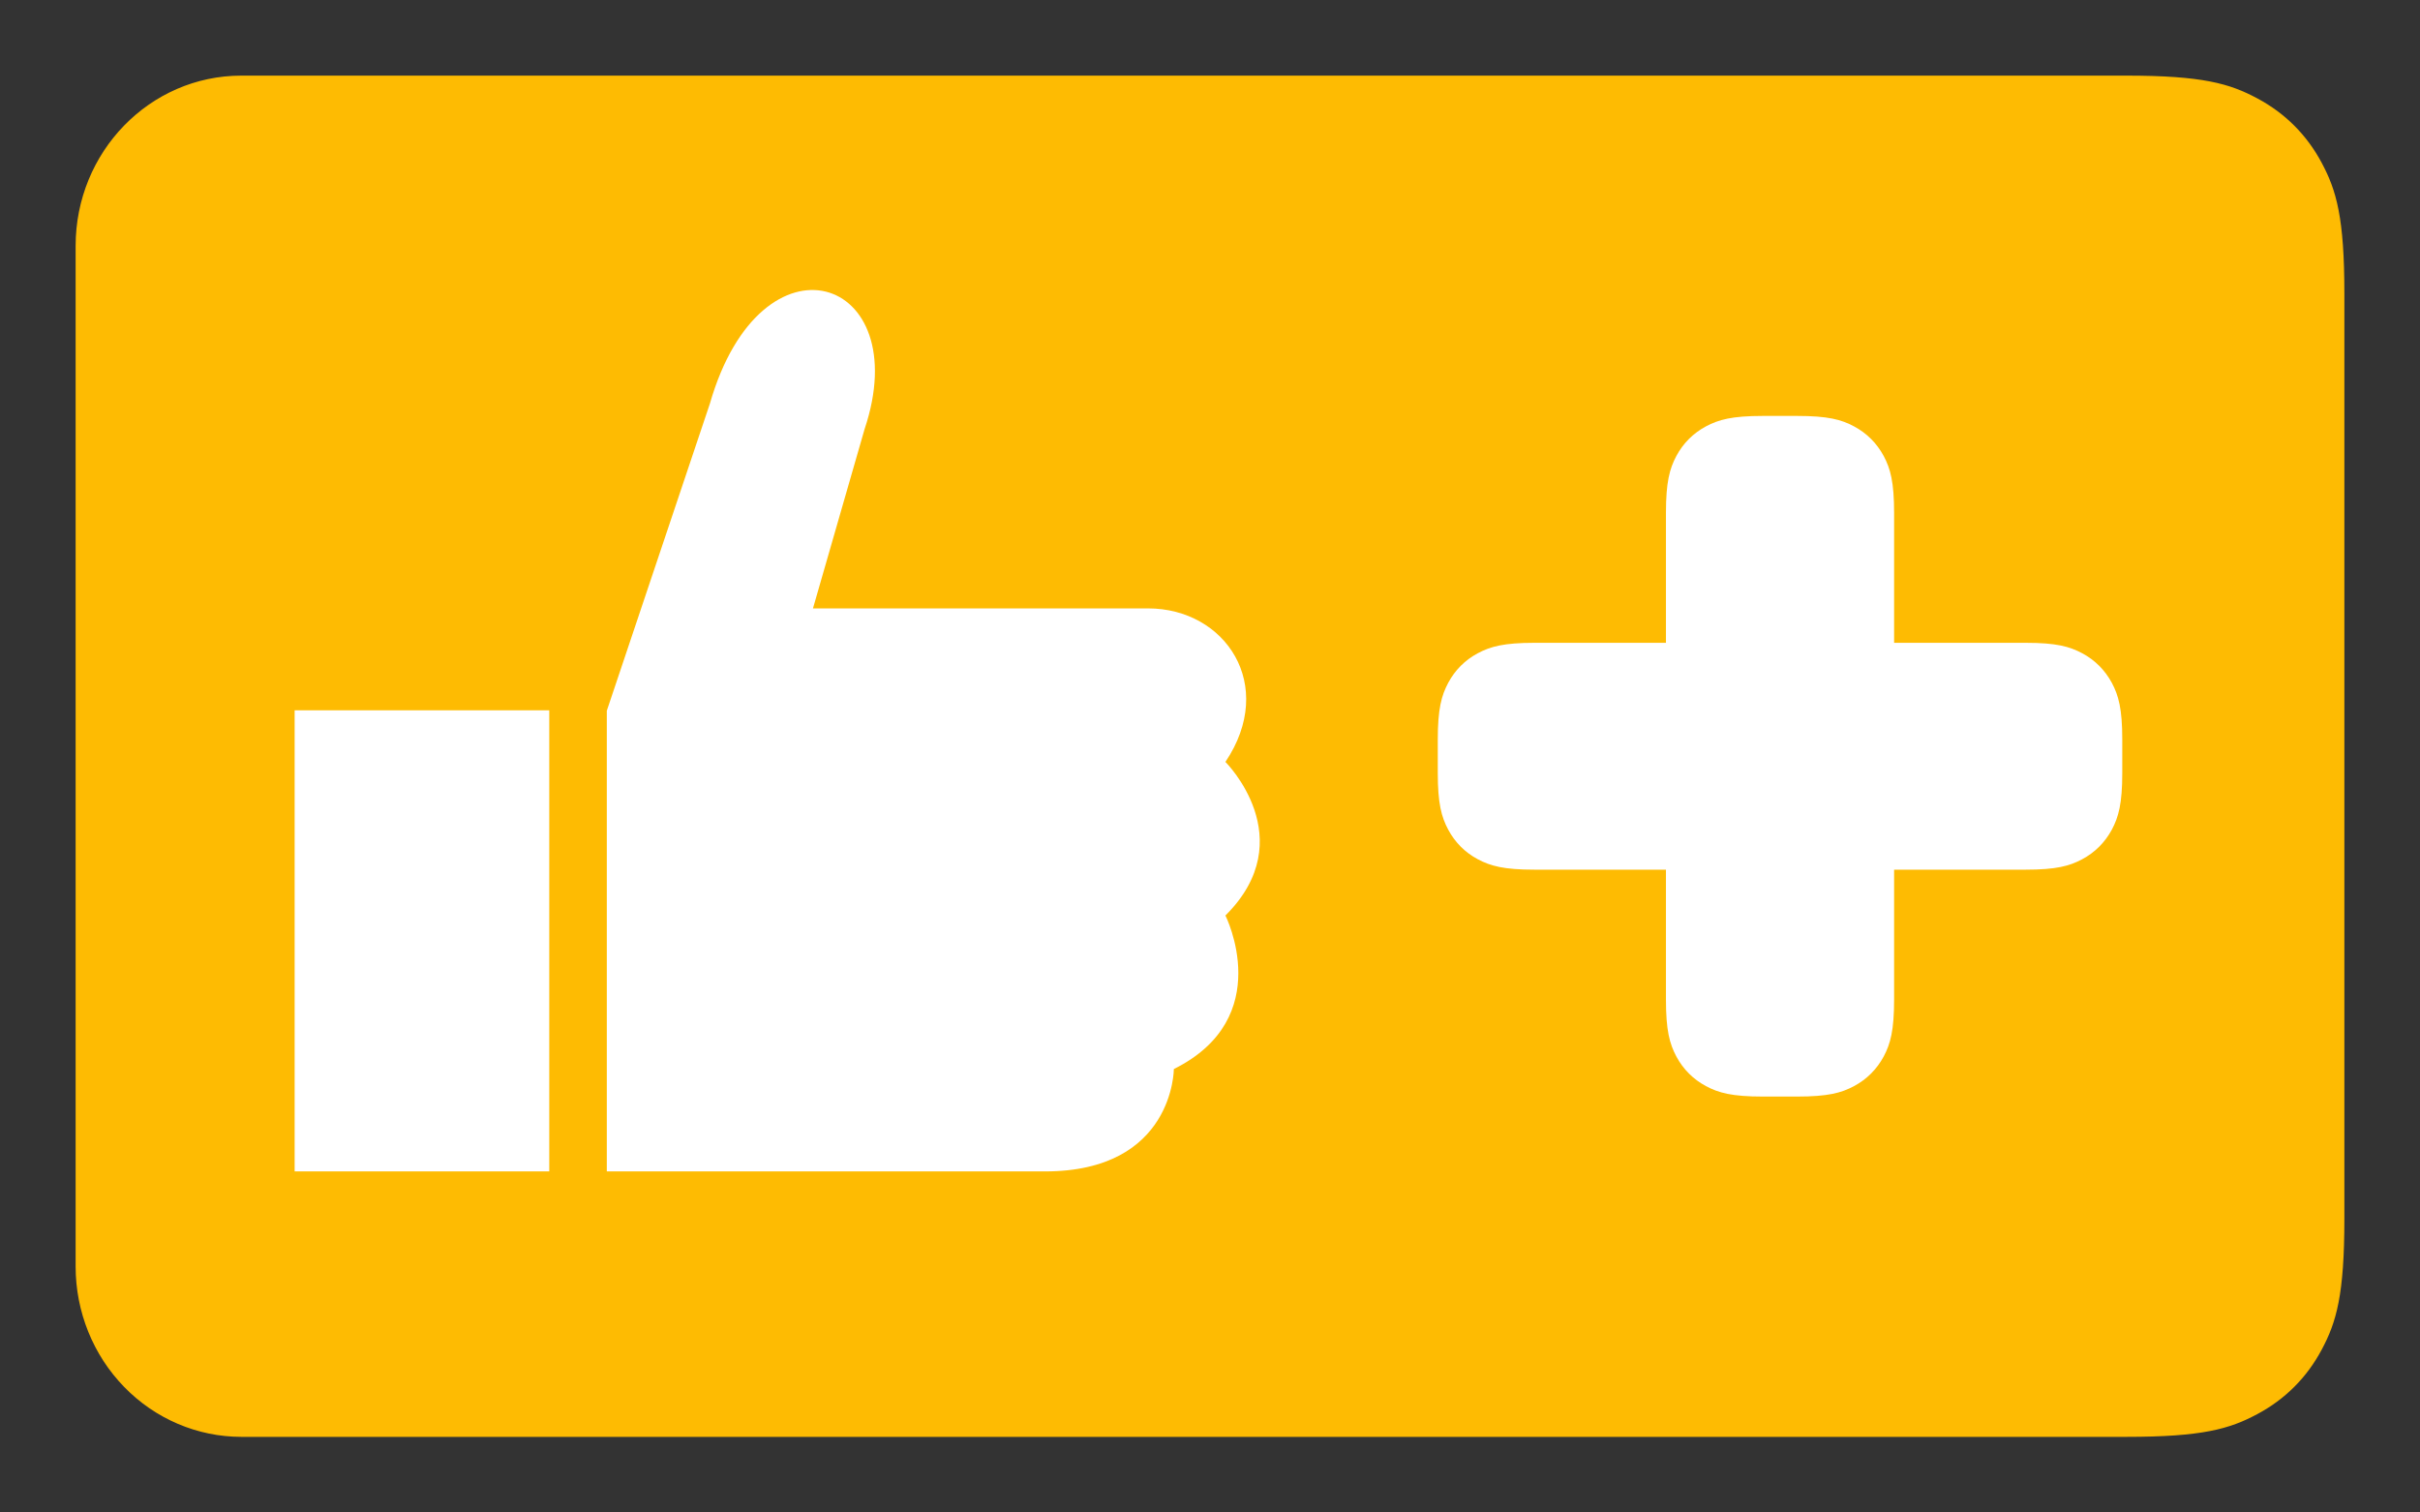 <?xml version="1.0" encoding="UTF-8"?>
<svg width="32px" height="20px" viewBox="0 0 32 20" version="1.1" xmlns="http://www.w3.org/2000/svg" xmlns:xlink="http://www.w3.org/1999/xlink">
    <rect x="0" y="0" width="32" height="20" fill="#333333" stroke="none"/>
    <!-- Generator: Sketch 52.6 (67491) - http://www.bohemiancoding.com/sketch -->
    <title>preferred-plus</title>
    <desc>Created with Sketch.</desc>
    <g id="preferred-plus" stroke="none" stroke-width="1" fill="none" fill-rule="evenodd">
        <g id="Group-3-Copy" transform="translate(1, 1)" fill-rule="nonzero">
            <path d="M13.839,0 L15.326,0 C16.536,0 17.518,1.007 17.518,2.252 L17.518,15.748 C17.518,16.991 16.538,18 15.326,18 L2.192,18 C1.611,18 1.053,17.763 0.642,17.34 C0.231,16.918 -0,16.345 6.84956222e-08,15.748 L6.84956222e-08,2.252 C6.84956222e-08,1.009 0.98,0 2.192,0 L13.839,0 L27.116,1.16532035e-16 C28.119,-6.7708468e-17 28.482,0.104 28.849,0.301 C29.216,0.497 29.503,0.784 29.699,1.151 C29.896,1.518 30,1.881 30,2.884 L30,15.116 C30,16.119 29.896,16.482 29.699,16.849 C29.503,17.216 29.216,17.503 28.849,17.699 C28.482,17.896 28.119,18 27.116,18 L13.839,18 L13.839,0 Z" id="Combined-Shape" fill="#FEBB02"></path>
            <path d="M7.024,14.49 L12.818,14.49 C14.522,14.49 14.522,13.136 14.522,13.136 C15.886,12.459 15.204,11.106 15.204,11.106 C16.226,10.09 15.204,9.075 15.204,9.075 C15.886,8.06 15.204,7.045 14.181,7.045 L9.75,7.045 L10.432,4.676 C11.114,2.645 9.069,1.968 8.387,4.337 L7.024,8.398 L7.024,14.49 Z M2.896,8.393 L2.896,14.49 L6.263,14.49 L6.263,8.393 L2.896,8.393 Z" id="Shape-Copy" fill="#FFFFFF"></path>
            <path d="M24.046,7.5 L25.785,7.5 C26.188,7.5 26.365,7.548 26.533,7.638 C26.702,7.728 26.834,7.861 26.925,8.029 C27.015,8.198 27.063,8.375 27.063,8.778 L27.063,9.222 C27.063,9.625 27.015,9.802 26.925,9.971 C26.834,10.139 26.702,10.272 26.533,10.362 C26.365,10.452 26.188,10.5 25.785,10.5 L24.046,10.5 L24.046,12.218 C24.046,12.625 23.998,12.802 23.908,12.971 C23.817,13.139 23.685,13.272 23.516,13.362 C23.348,13.452 23.171,13.5 22.764,13.5 L22.31,13.5 C21.903,13.5 21.727,13.452 21.558,13.362 C21.39,13.272 21.257,13.139 21.167,12.971 C21.077,12.802 21.029,12.625 21.029,12.218 L21.029,10.5 L19.29,10.5 C18.887,10.5 18.71,10.452 18.541,10.362 C18.372,10.272 18.24,10.139 18.15,9.971 C18.06,9.802 18.012,9.625 18.012,9.222 L18.012,8.778 C18.012,8.375 18.06,8.198 18.15,8.029 C18.24,7.861 18.372,7.728 18.541,7.638 C18.71,7.548 18.887,7.5 19.29,7.5 L21.029,7.5 L21.029,5.782 C21.029,5.375 21.077,5.198 21.167,5.029 C21.257,4.861 21.39,4.728 21.558,4.638 C21.727,4.548 21.903,4.5 22.31,4.5 L22.764,4.5 C23.171,4.5 23.348,4.548 23.516,4.638 C23.685,4.728 23.817,4.861 23.908,5.029 C23.998,5.198 24.046,5.375 24.046,5.782 L24.046,7.5 Z" id="Combined-Shape-Copy" fill="#FFFFFF"></path>
        </g>
    </g>
</svg>